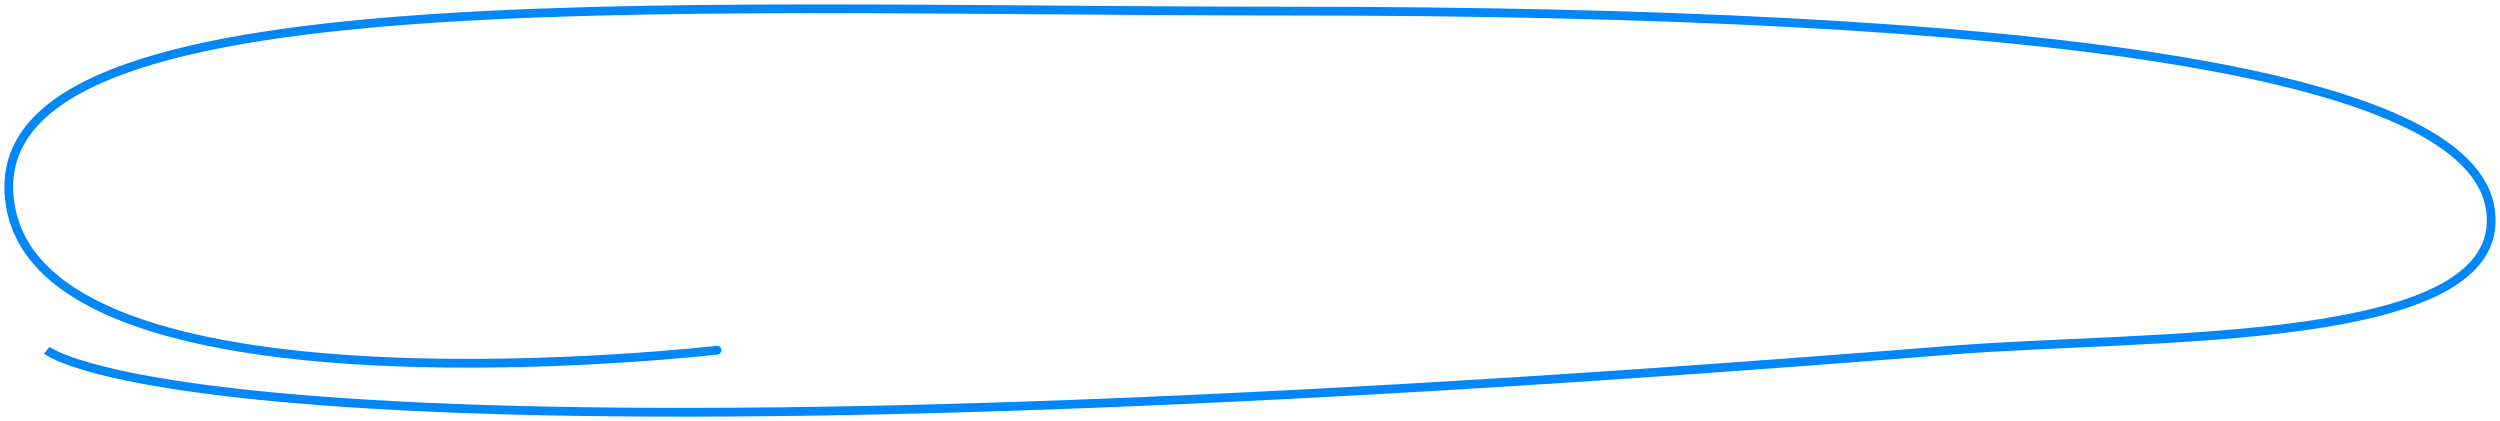 <?xml version="1.0" encoding="UTF-8"?> <svg xmlns="http://www.w3.org/2000/svg" width="285" height="48" viewBox="0 0 285 48" fill="none"><path d="M81.802 40.419C82.076 40.387 82.273 40.139 82.241 39.864C82.209 39.59 81.961 39.394 81.687 39.425L81.802 40.419ZM1.281 23.955L0.791 24.055L1.281 23.955ZM146.708 1.265L146.708 1.765L146.708 1.265ZM283.917 23.955L283.422 24.023L283.917 23.955ZM222.386 39.922L222.346 39.423L222.386 39.922ZM81.744 39.922C81.687 39.425 81.687 39.425 81.686 39.425C81.686 39.425 81.685 39.425 81.684 39.426C81.682 39.426 81.678 39.426 81.674 39.427C81.665 39.428 81.652 39.429 81.634 39.431C81.598 39.435 81.544 39.441 81.473 39.449C81.331 39.465 81.12 39.488 80.845 39.516C80.293 39.574 79.483 39.655 78.449 39.75C76.382 39.939 73.423 40.183 69.855 40.398C62.718 40.828 53.155 41.144 43.438 40.691C33.714 40.238 23.87 39.016 16.155 36.386C8.415 33.746 2.983 29.749 1.771 23.854L0.791 24.055C2.116 30.497 8.009 34.664 15.832 37.332C23.68 40.008 33.634 41.236 43.392 41.69C53.156 42.145 62.758 41.827 69.915 41.396C73.495 41.18 76.465 40.936 78.541 40.746C79.579 40.651 80.393 40.569 80.948 40.511C81.226 40.482 81.439 40.459 81.583 40.443C81.655 40.435 81.709 40.429 81.746 40.425C81.764 40.423 81.778 40.421 81.787 40.42C81.792 40.42 81.796 40.419 81.798 40.419C81.799 40.419 81.8 40.419 81.801 40.419C81.801 40.419 81.802 40.419 81.744 39.922ZM1.771 23.854C1.101 20.593 1.691 17.842 3.353 15.49C5.028 13.12 7.819 11.117 11.618 9.438C19.221 6.077 30.676 4.091 44.645 2.949C72.57 0.665 110.278 1.765 146.708 1.765L146.708 0.765C110.331 0.765 72.542 -0.336 44.563 1.952C30.579 3.096 18.981 5.09 11.214 8.523C7.328 10.241 4.356 12.338 2.536 14.913C0.704 17.506 0.069 20.543 0.791 24.055L1.771 23.854ZM146.708 1.765C189.798 1.765 223.525 3.486 246.742 7.177C258.354 9.023 267.304 11.357 273.474 14.196C279.668 17.047 282.915 20.338 283.422 24.023L284.412 23.887C283.833 19.669 280.16 16.173 273.892 13.288C267.599 10.391 258.543 8.04 246.899 6.189C223.602 2.486 189.811 0.765 146.708 0.765L146.708 1.765ZM283.422 24.023C283.677 25.883 283.299 27.464 282.409 28.831C281.512 30.209 280.075 31.397 278.174 32.421C274.362 34.472 268.805 35.795 262.408 36.688C256.023 37.579 248.856 38.036 241.856 38.383C234.865 38.73 228.03 38.968 222.346 39.423L222.426 40.42C228.09 39.967 234.892 39.73 241.905 39.382C248.909 39.034 256.114 38.576 262.546 37.678C268.967 36.782 274.672 35.441 278.648 33.301C280.64 32.229 282.228 30.94 283.247 29.377C284.272 27.802 284.7 25.977 284.412 23.887L283.422 24.023ZM222.346 39.423C122.961 47.386 68.727 47.383 39.349 45.395C24.66 44.401 16.199 42.911 11.422 41.677C9.034 41.061 7.573 40.51 6.718 40.12C6.291 39.925 6.017 39.772 5.855 39.672C5.774 39.622 5.721 39.585 5.691 39.563C5.677 39.552 5.668 39.545 5.664 39.542C5.662 39.541 5.661 39.54 5.662 39.541C5.662 39.541 5.662 39.541 5.663 39.542C5.664 39.542 5.665 39.543 5.665 39.543C5.666 39.544 5.667 39.545 5.338 39.922C5.009 40.299 5.011 40.3 5.012 40.301C5.012 40.301 5.014 40.302 5.015 40.303C5.017 40.305 5.019 40.307 5.021 40.309C5.027 40.313 5.033 40.318 5.041 40.325C5.056 40.337 5.076 40.352 5.102 40.371C5.153 40.409 5.227 40.459 5.329 40.522C5.531 40.647 5.843 40.82 6.304 41.03C7.224 41.449 8.742 42.018 11.172 42.646C16.03 43.9 24.557 45.396 39.282 46.393C68.73 48.386 123.02 48.384 222.426 40.42L222.346 39.423Z" fill="#0087F9"></path></svg> 